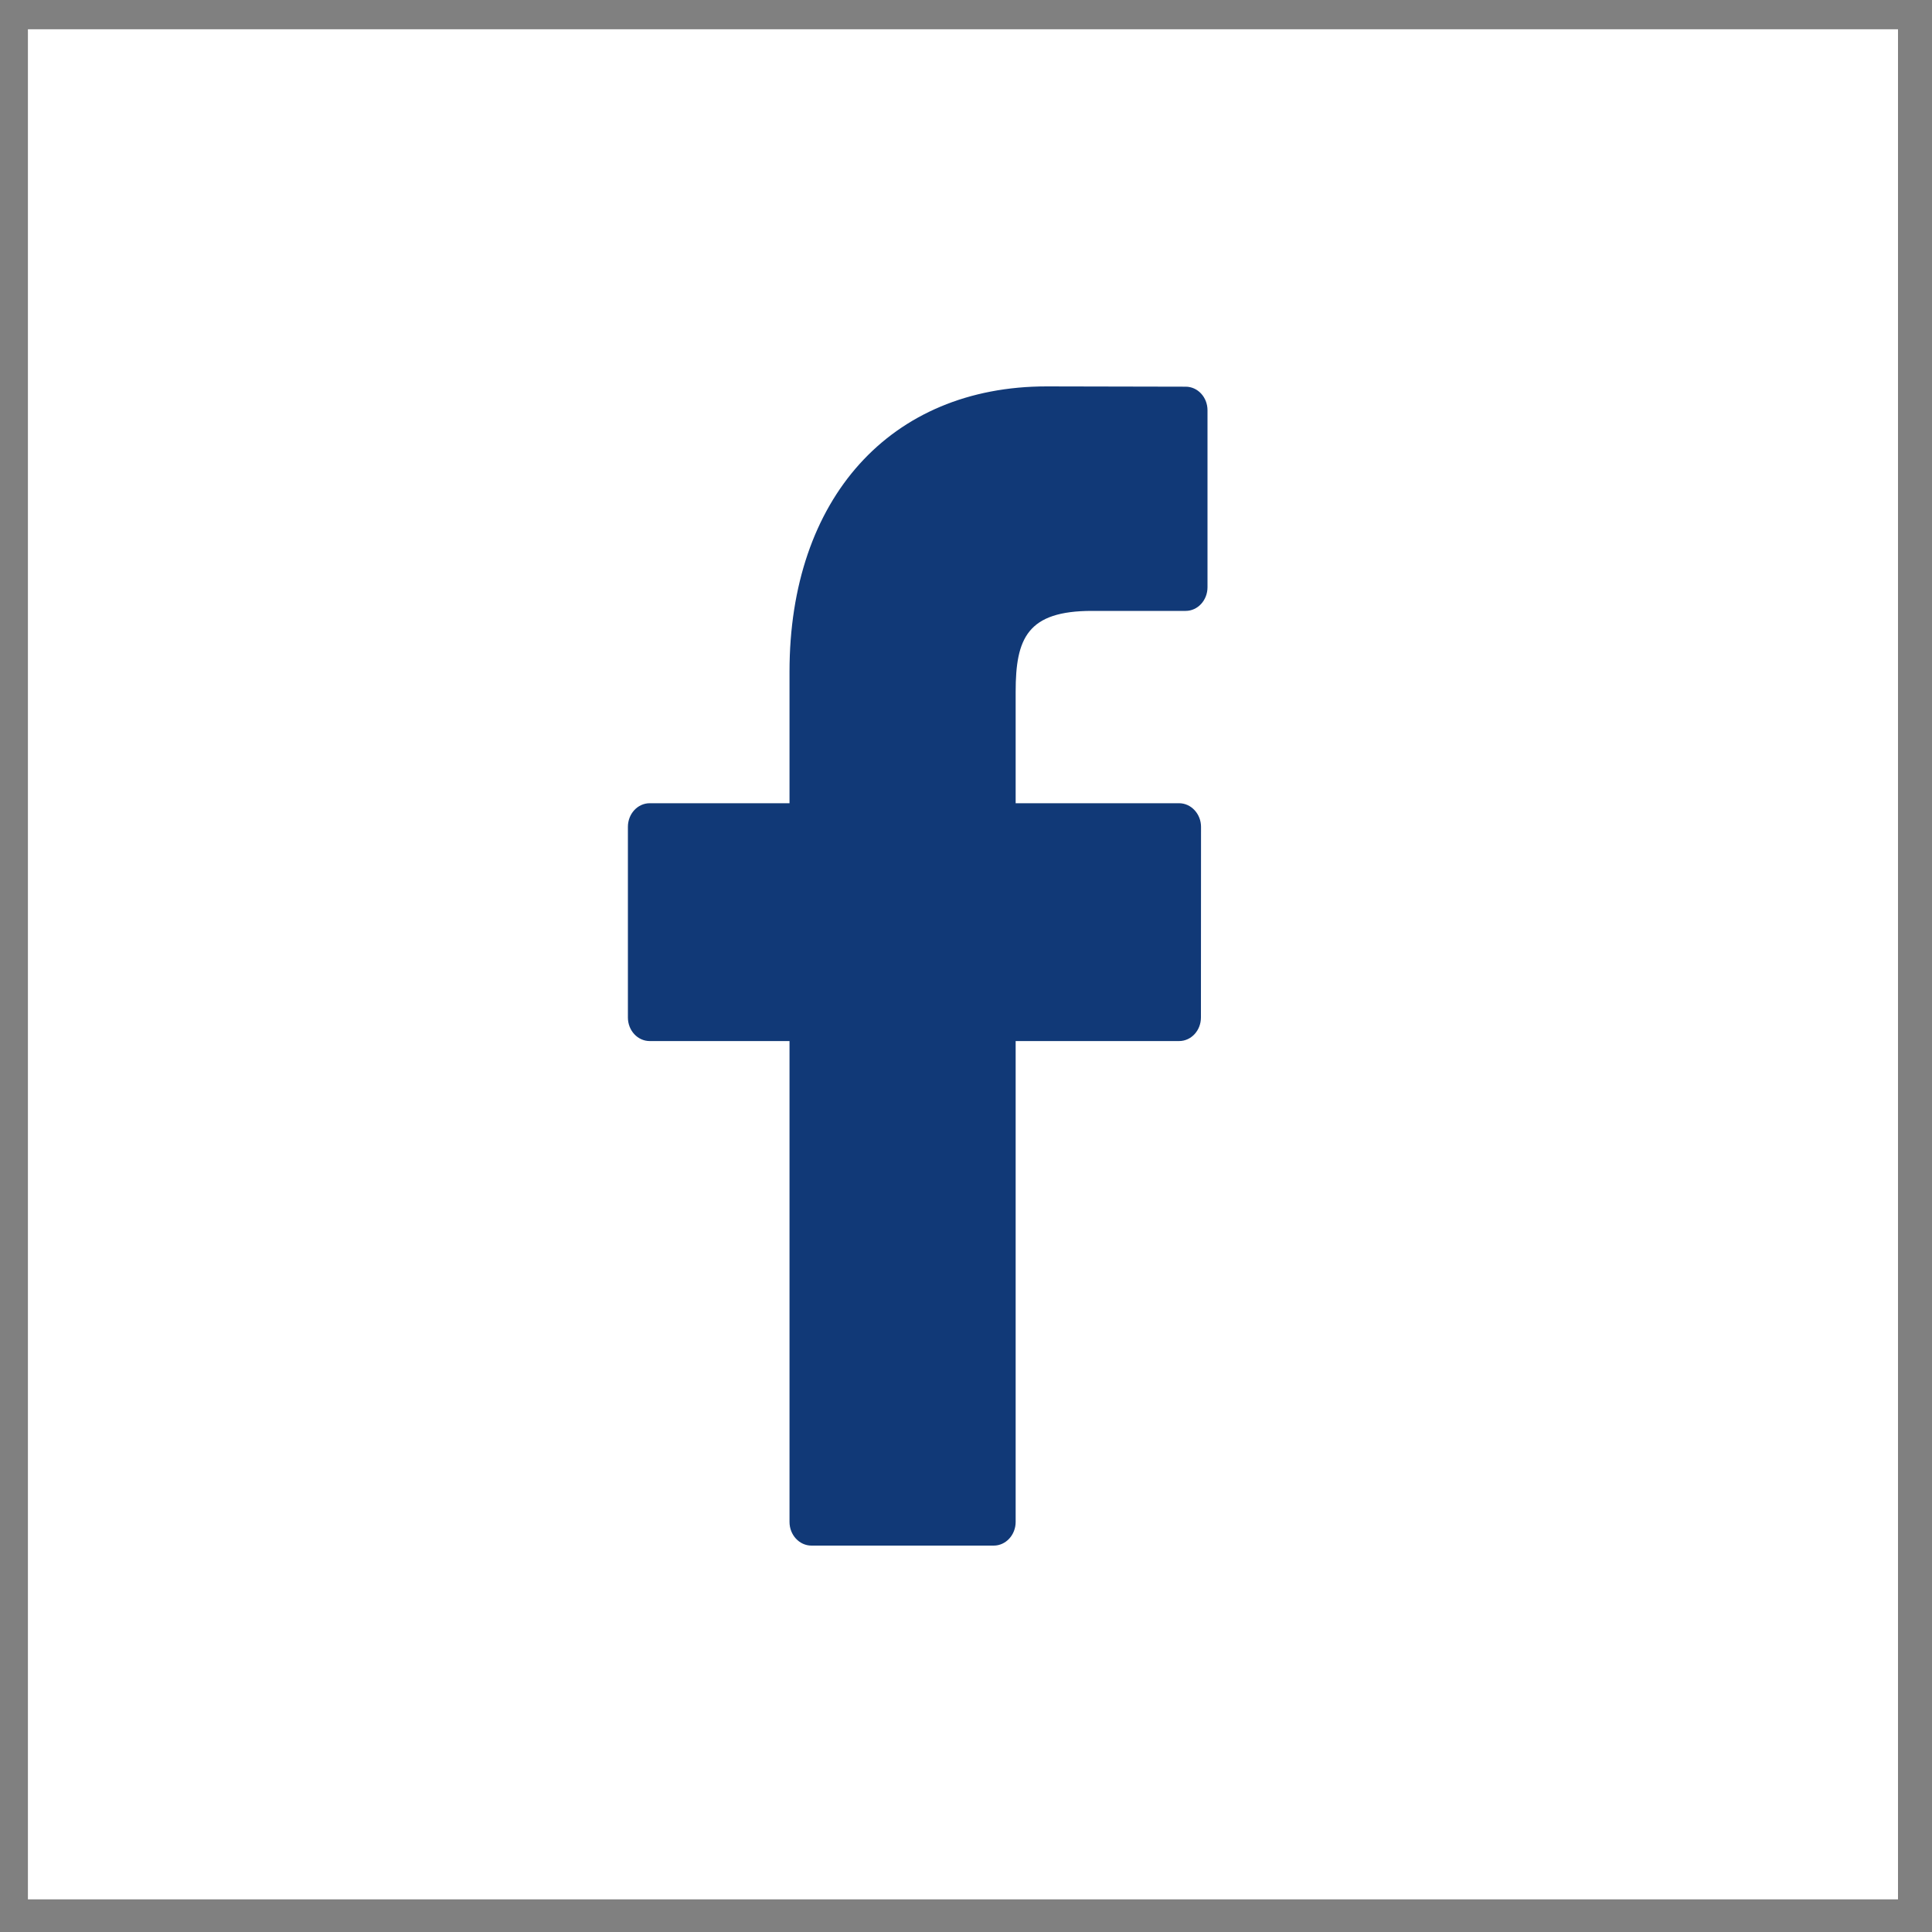 <svg width="20" height="20" viewBox="0 0 20 20" fill="none" xmlns="http://www.w3.org/2000/svg">
<rect x="0" y="0" width="20" height="20" fill="#808080" stroke="none"/>
<g clip-path="url(#clip0_509_677)">
<rect width="19.359" height="19.359" transform="translate(0.289 0.303)" fill="white"/>
<path d="M12.274 4.003L10.835 4C9.218 4 8.173 5.159 8.173 6.953V8.315H6.726C6.601 8.315 6.5 8.424 6.5 8.56V10.533C6.5 10.668 6.601 10.777 6.726 10.777H8.173V15.755C8.173 15.89 8.275 16 8.4 16H10.287C10.412 16 10.514 15.89 10.514 15.755V10.777H12.206C12.331 10.777 12.432 10.668 12.432 10.533L12.433 8.56C12.433 8.495 12.409 8.433 12.366 8.387C12.324 8.341 12.266 8.315 12.206 8.315H10.514V7.161C10.514 6.606 10.636 6.324 11.304 6.324L12.274 6.324C12.399 6.324 12.5 6.214 12.5 6.079V4.247C12.5 4.112 12.399 4.003 12.274 4.003Z" fill="#113977"/>
</g>
<defs>
<clipPath id="clip0_509_677">
<rect width="20" height="20" fill="white"/>
</clipPath>
</defs>
</svg>
